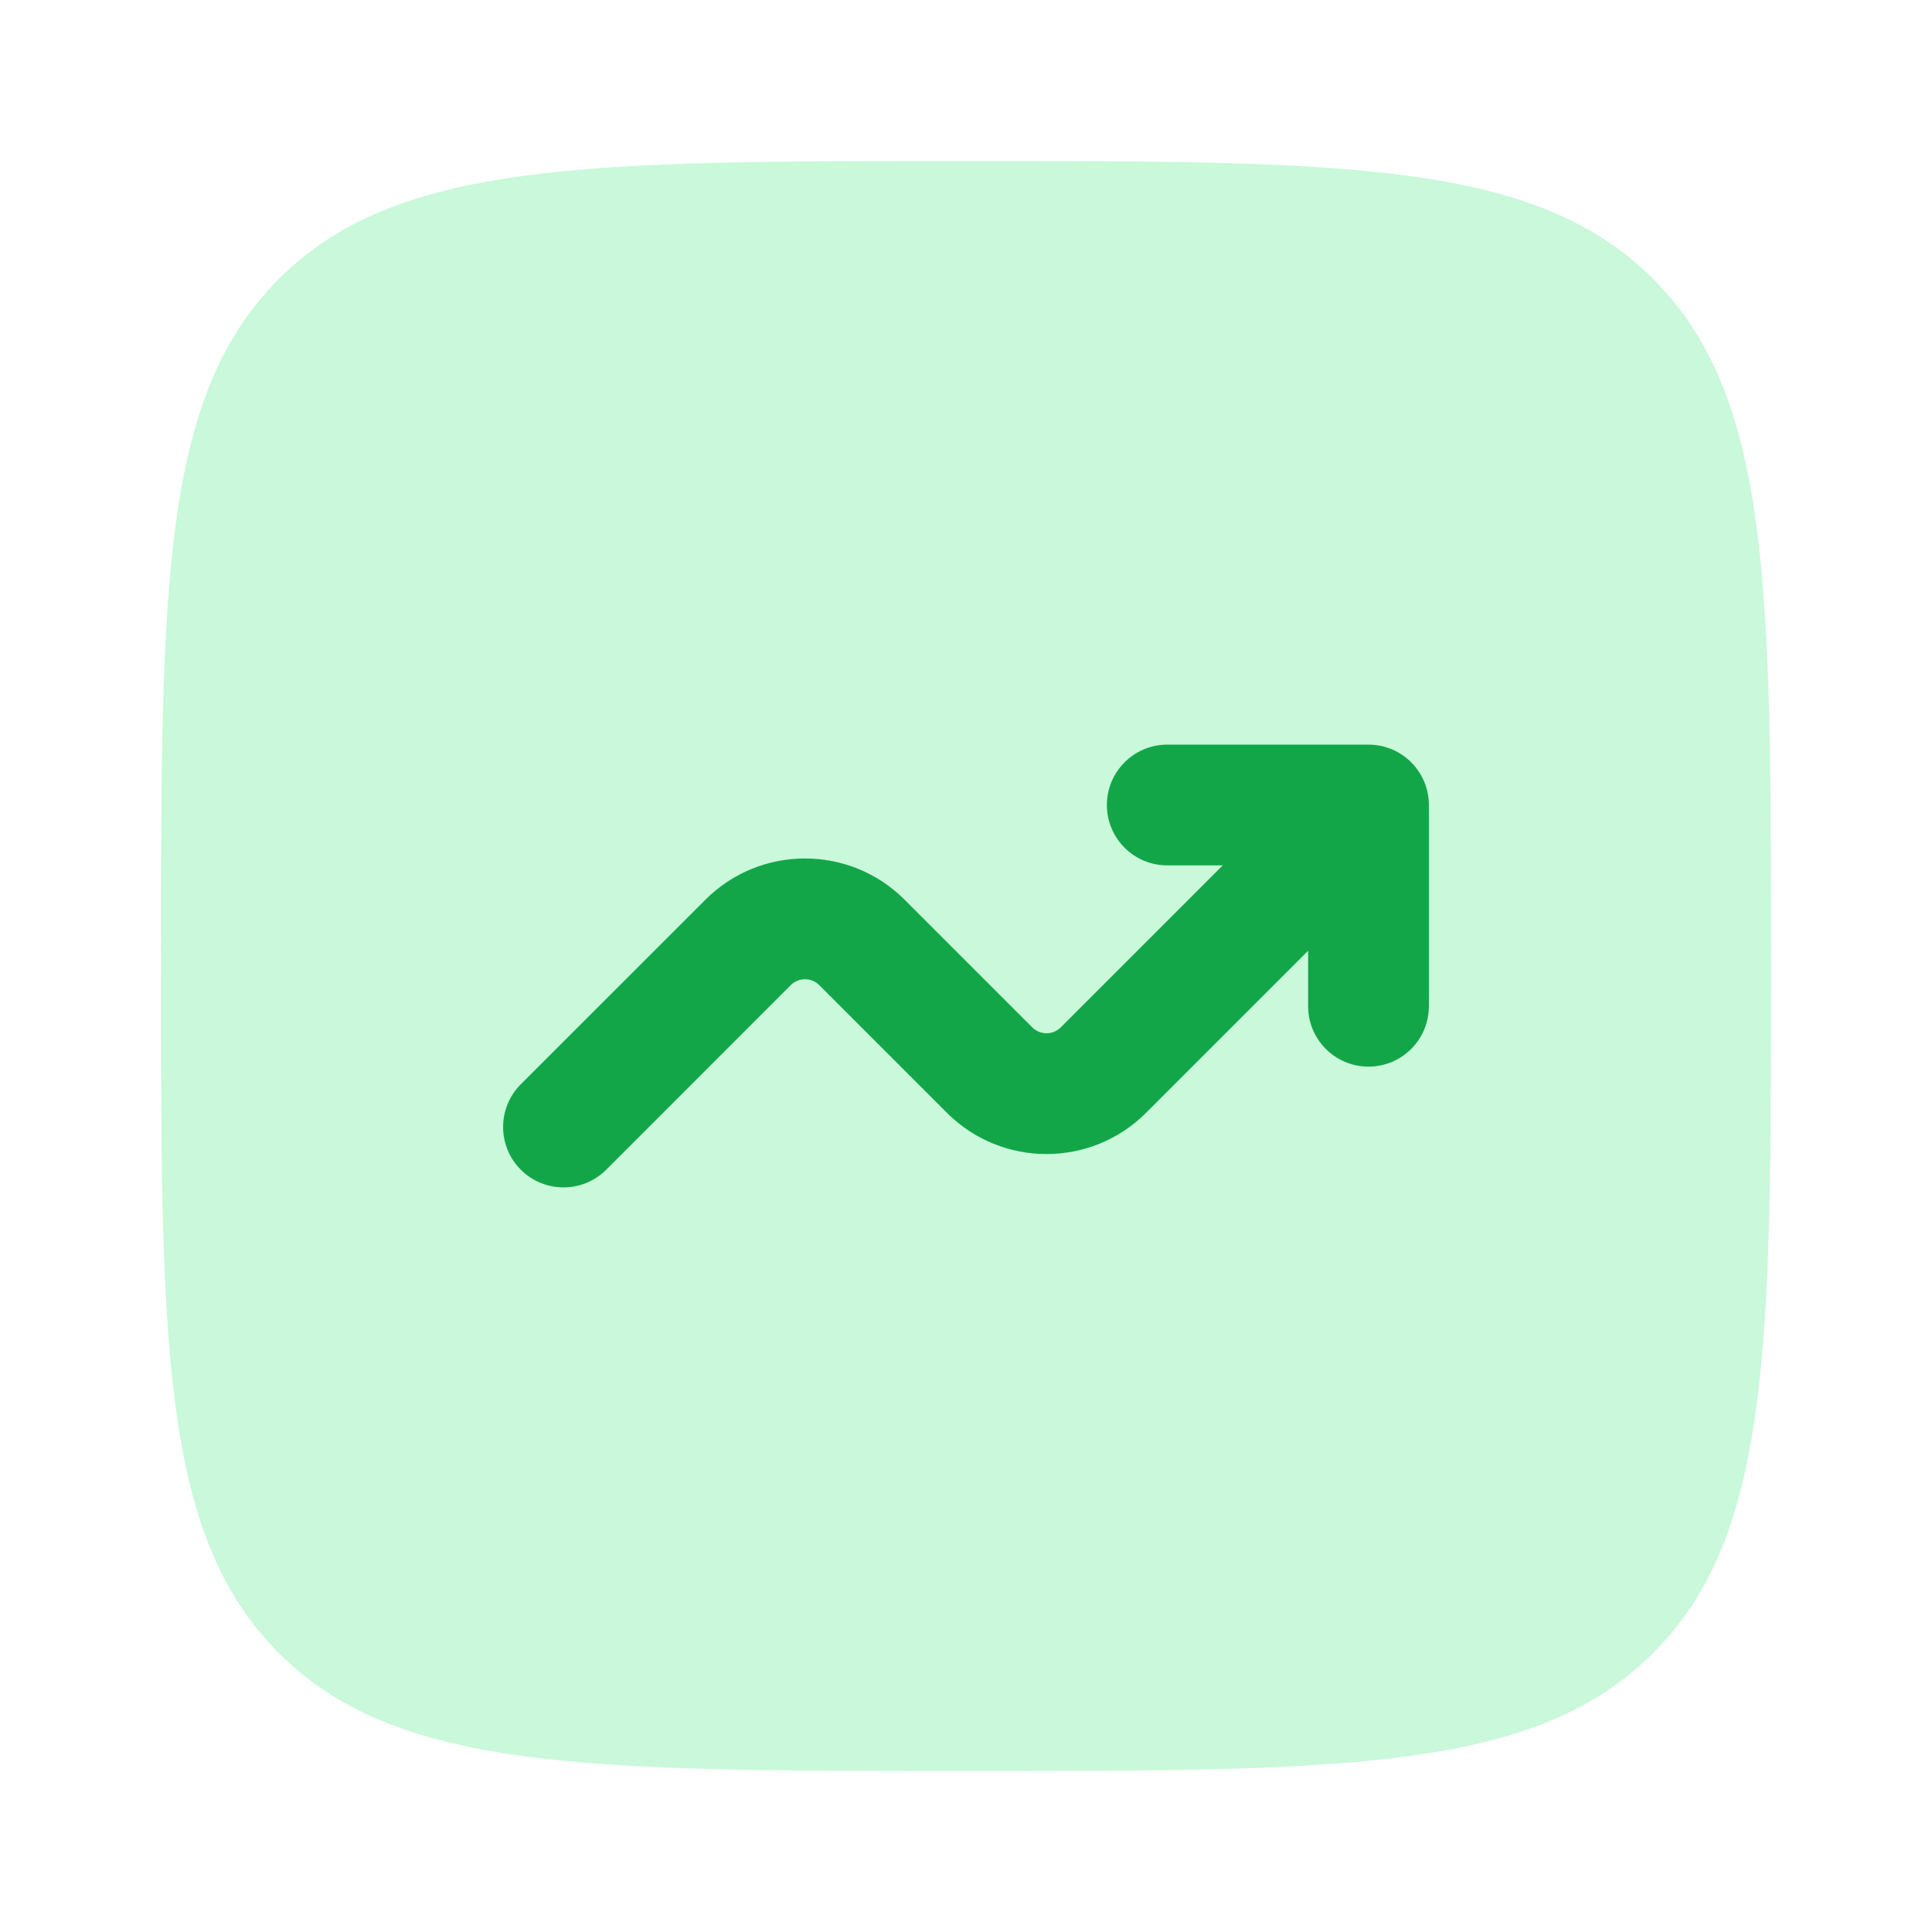 <?xml version="1.0" encoding="UTF-8"?> <svg xmlns="http://www.w3.org/2000/svg" width="36" height="36" viewBox="0 0 36 36" fill="none"><path opacity="0.5" d="M3 18C3 10.929 3 7.393 5.197 5.197C7.393 3 10.929 3 18 3C25.071 3 28.607 3 30.803 5.197C33 7.393 33 10.929 33 18C33 25.071 33 28.607 30.803 30.803C28.607 33 25.071 33 18 33C10.929 33 7.393 33 5.197 30.803C3 28.607 3 25.071 3 18Z" fill="#95F3B7"></path><path d="M21.75 16.125C21.129 16.125 20.625 15.621 20.625 15C20.625 14.379 21.129 13.875 21.75 13.875H25.5C26.121 13.875 26.625 14.379 26.625 15V18.75C26.625 19.371 26.121 19.875 25.5 19.875C24.879 19.875 24.375 19.371 24.375 18.75V17.716L21.356 20.735C20.331 21.76 18.669 21.76 17.644 20.735L15.265 18.356C15.119 18.21 14.881 18.21 14.735 18.356L11.296 21.796C10.856 22.235 10.144 22.235 9.704 21.796C9.265 21.356 9.265 20.644 9.704 20.204L13.144 16.765C14.169 15.74 15.831 15.74 16.856 16.765L19.235 19.144C19.381 19.29 19.619 19.29 19.765 19.144L22.784 16.125H21.75Z" fill="#13A649"></path></svg> 
